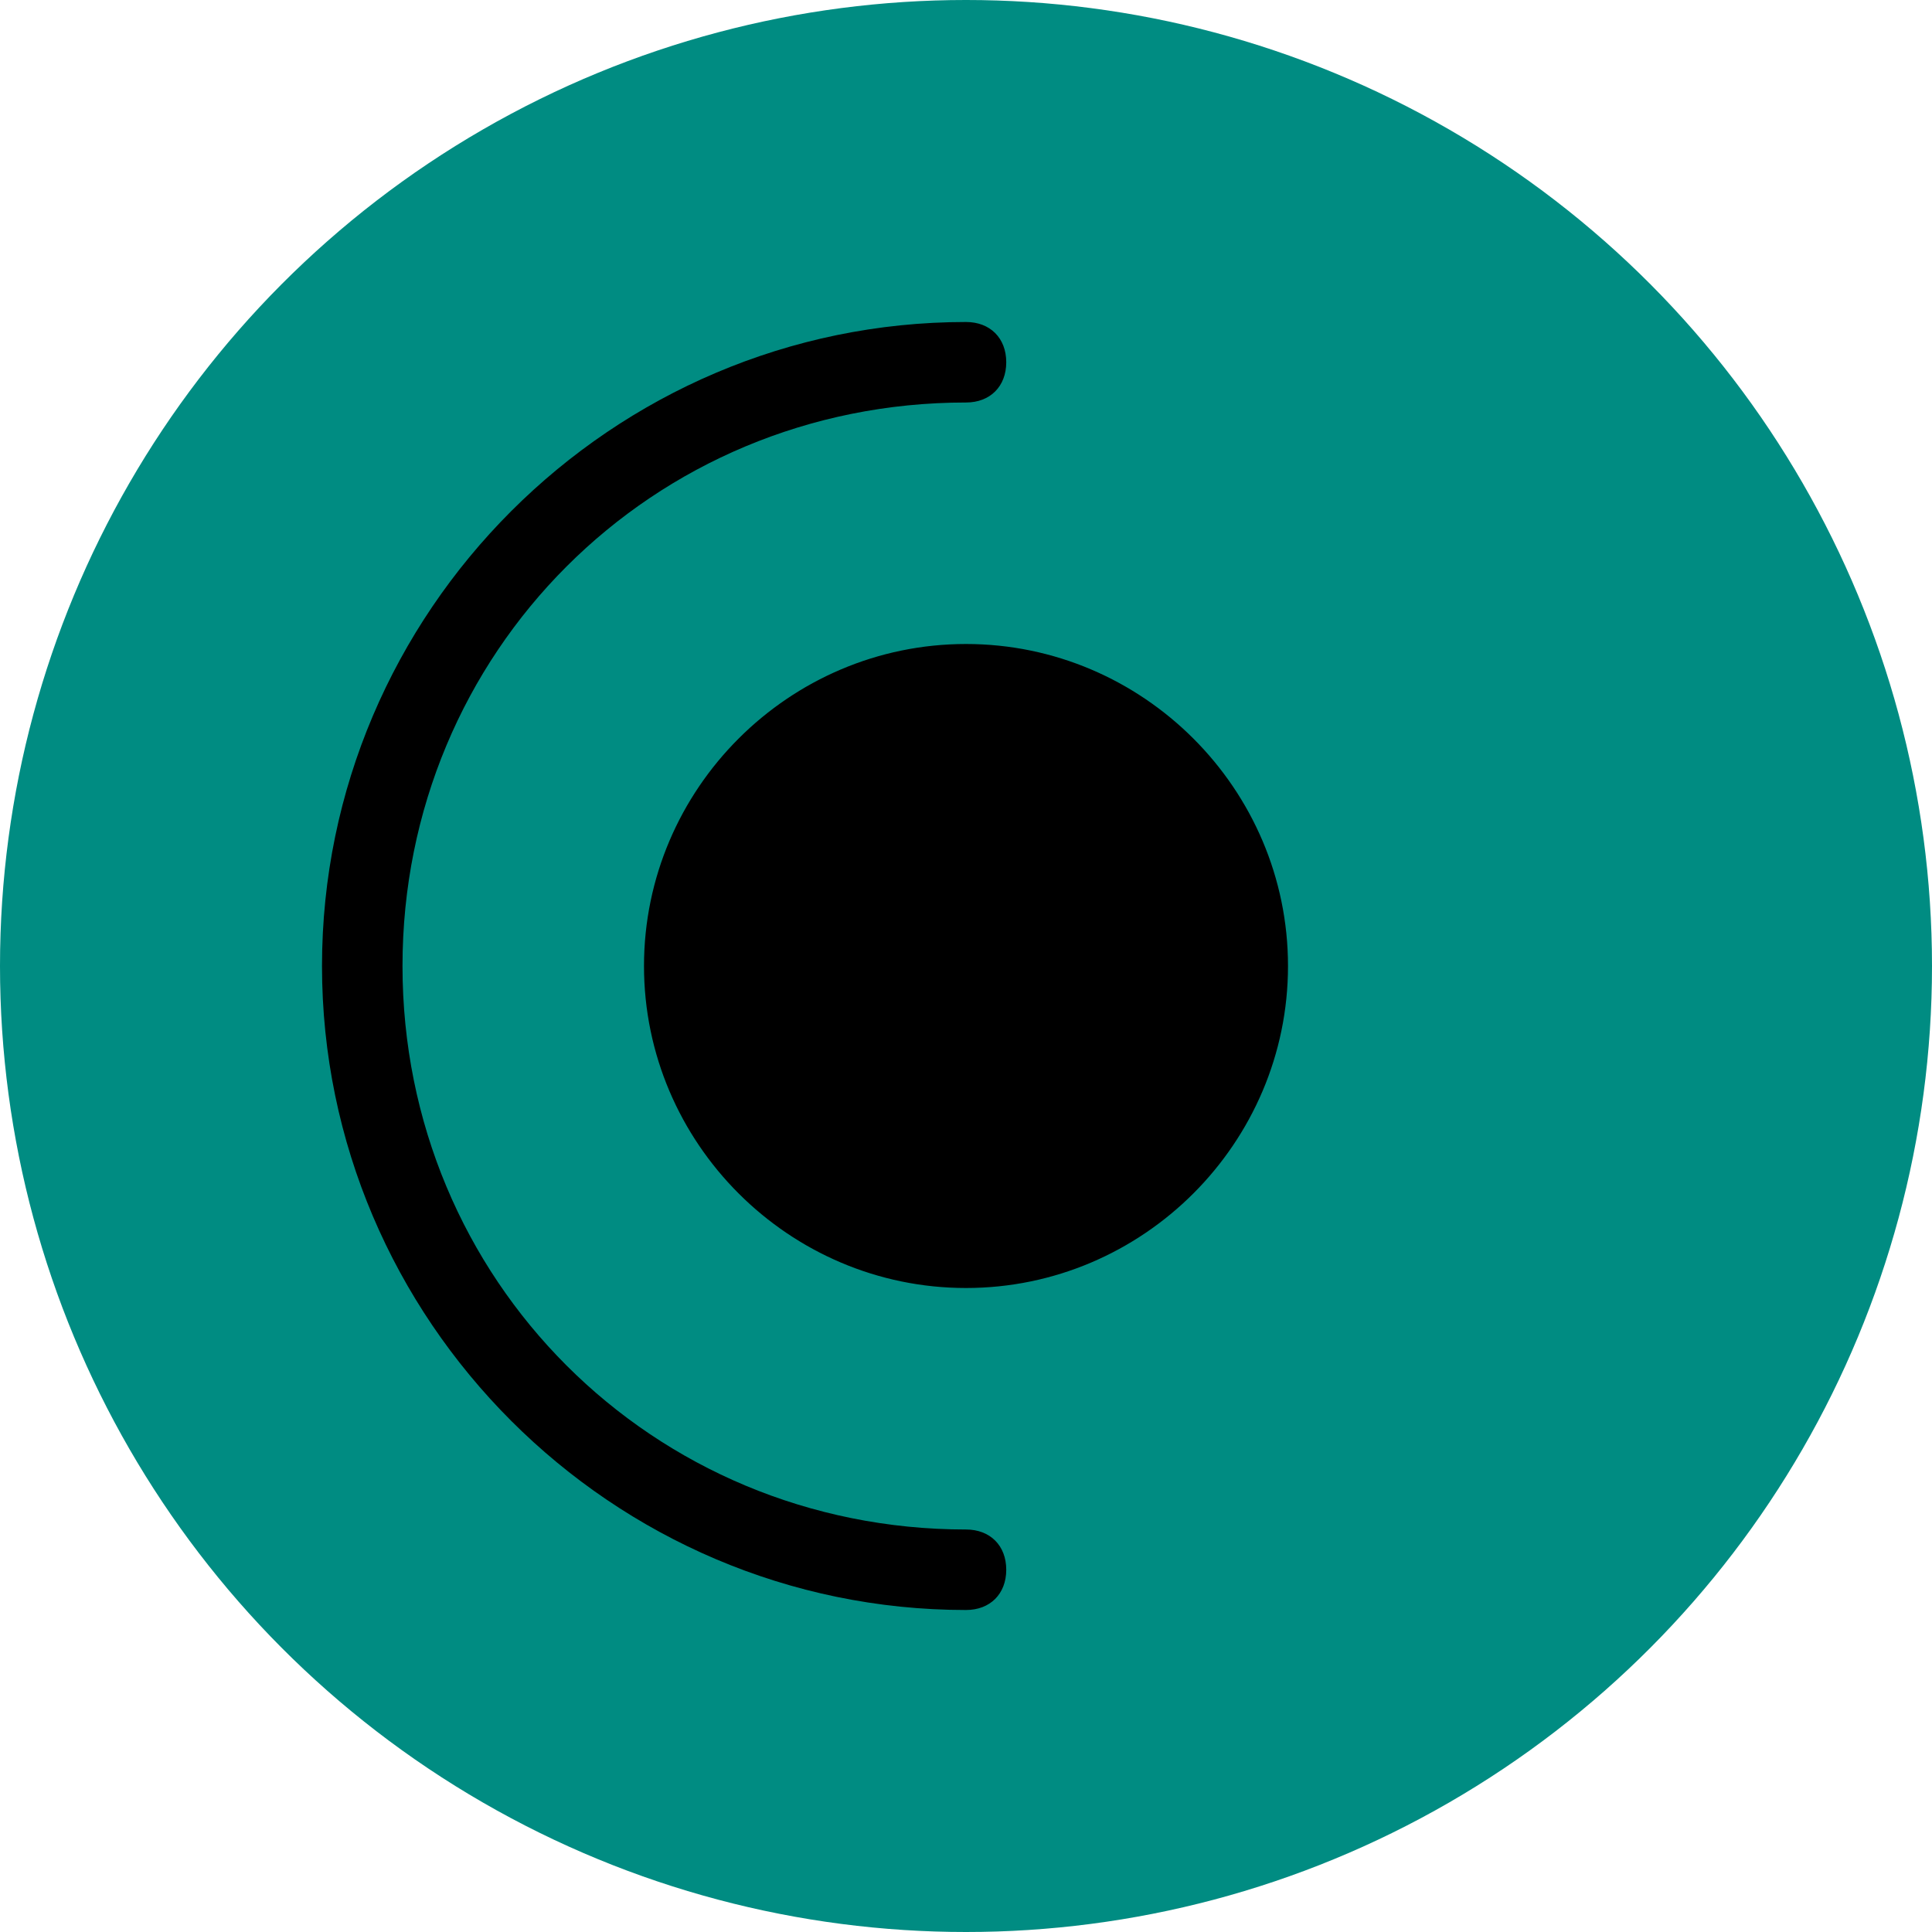 <?xml version="1.0" encoding="utf-8"?>
<!-- Generator: Adobe Illustrator 26.0.1, SVG Export Plug-In . SVG Version: 6.00 Build 0)  -->
<svg version="1.1" id="Icons" xmlns="http://www.w3.org/2000/svg" xmlns:xlink="http://www.w3.org/1999/xlink" x="0px" y="0px"
	 viewBox="0 0 24 24" style="enable-background:new 0 0 24 24;" xml:space="preserve">
<style type="text/css">
	.st0{fill:#008C82;}
</style>
<circle class="st0" cx="12" cy="12" r="12"/>
<path d="M12,8c2.2,0,4,1.8,4,4c0,2.2-1.8,4-4,4c-2.2,0-4-1.8-4-4C8,9.8,9.8,8,12,8z M12,20c0.3,0,0.5-0.2,0.5-0.5
	c0-0.3-0.2-0.5-0.5-0.5c-3.9,0-7-3.1-7-7c0-3.9,3.1-7,7-7c0.3,0,0.5-0.2,0.5-0.5C12.5,4.2,12.3,4,12,4c-4.4,0-8,3.6-8,8
	C4,16.4,7.6,20,12,20z"/>
</svg>
